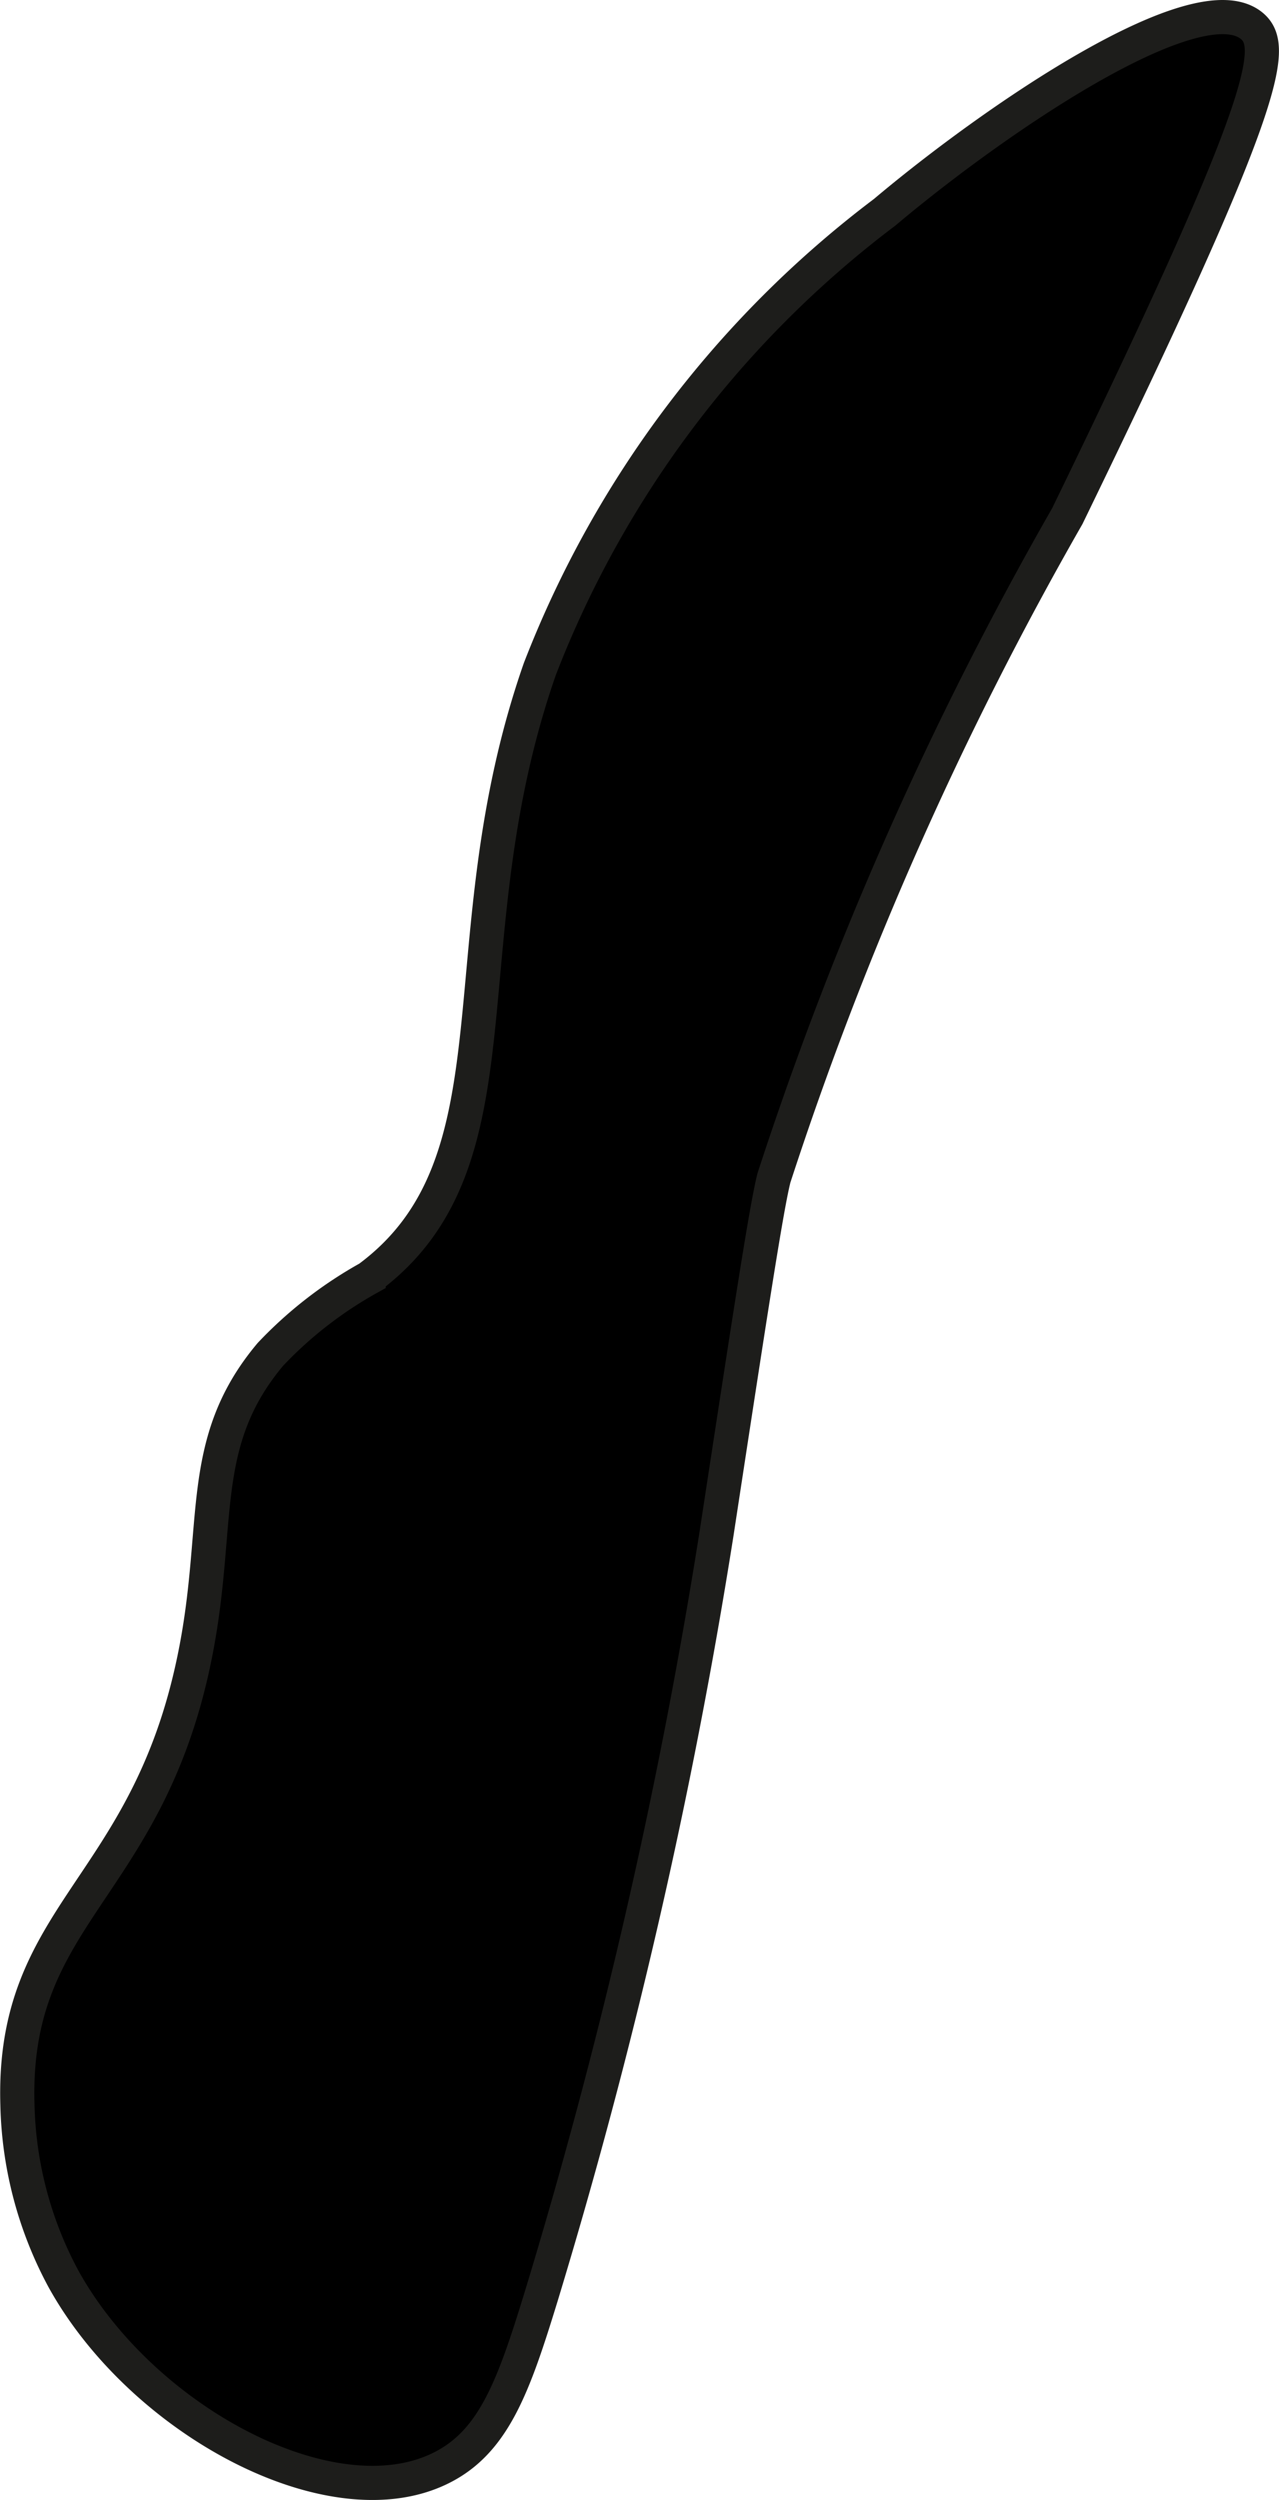 <?xml version="1.0" encoding="UTF-8"?>
<svg xmlns="http://www.w3.org/2000/svg"
     version="1.1"
     width="1.981mm"
     height="3.872mm"
     viewBox="0 0 5.615 10.977">
   <defs>
      <style type="text/css">
      .a {
        stroke: #1d1d1b;
        stroke-miterlimit: 10;
        stroke-width: 0.15px;
      }
    </style>
   </defs>
   <path class="a"
         d="M2.37,2.937c-.42,1.203-.059,2.161-.752,2.674a1.793,1.793,0,0,0-.431.335c-.331.394-.213.753-.335,1.34C.642,8.301.051,8.399.076,9.241a1.688,1.688,0,0,0,.202.764c.345.624,1.18,1.07,1.659.83.231-.115.318-.359.438-.75A24.823,24.823,0,0,0,3.146,6.732c.146-.955.219-1.433.252-1.561a15.51,15.51,0,0,1,1.288-2.905C5.566.456,5.603.21,5.5.117,5.265-.093,4.357.533,3.884.932A4.579,4.579,0,0,0,2.37,2.937Z"/>
</svg>
